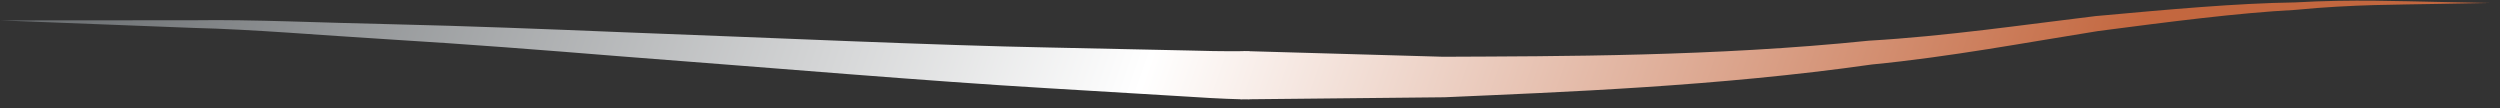 <?xml version="1.0" encoding="UTF-8"?> <svg xmlns="http://www.w3.org/2000/svg" width="185" height="8" viewBox="0 0 185 8" fill="none"><rect x="0" y="0" width="185" height="8" fill="#333333" stroke="none"/><path d="M14.331 2.066C18.64 2.167 23.656 2.602 29.032 2.93C34.402 3.254 40.137 3.699 45.861 4.164C57.325 5.039 68.79 6.015 77.417 6.521C81.73 6.779 85.326 6.996 87.844 7.148C90.362 7.32 91.804 7.345 91.804 7.345L91.804 7.355L92.132 7.35L92.461 7.355L92.461 7.345C92.461 7.345 98.231 7.289 106.889 7.198C115.536 6.814 127.086 6.399 138.525 4.771C144.269 4.215 149.943 3.143 155.258 2.298C160.583 1.605 165.559 0.958 169.863 0.73C174.156 0.311 177.746 0.351 180.265 0.291C182.778 0.245 184.219 0.22 184.219 0.22C184.219 0.22 182.783 0.189 180.265 0.139C177.746 0.098 174.141 -0.069 169.827 0.179C165.498 0.24 160.467 0.7 155.071 1.191C149.701 1.838 144.027 2.677 138.292 3.011C126.874 4.184 115.379 4.159 106.792 4.2C98.191 3.952 92.456 3.79 92.456 3.79L92.456 3.78L92.244 3.78L92.026 3.775V3.785C92.026 3.785 90.59 3.815 88.087 3.739C85.573 3.684 81.988 3.608 77.68 3.517C69.058 3.35 57.568 2.814 46.053 2.384C40.304 2.146 34.549 1.924 29.143 1.797C23.742 1.686 18.706 1.433 14.392 1.499C5.755 1.509 -3.61538e-05 1.509 -3.61538e-05 1.509C-3.61538e-05 1.509 5.709 1.737 14.331 2.066Z" fill="url(#paint0_linear_30_198)"></path><defs><linearGradient id="paint0_linear_30_198" x1="181.279" y1="-0.7" x2="19.316" y2="-57.477" gradientUnits="userSpaceOnUse"><stop offset="0.12" stop-color="#C3673F"></stop><stop offset="0.519" stop-color="white"></stop><stop offset="1" stop-color="#63676A"></stop></linearGradient></defs></svg> 